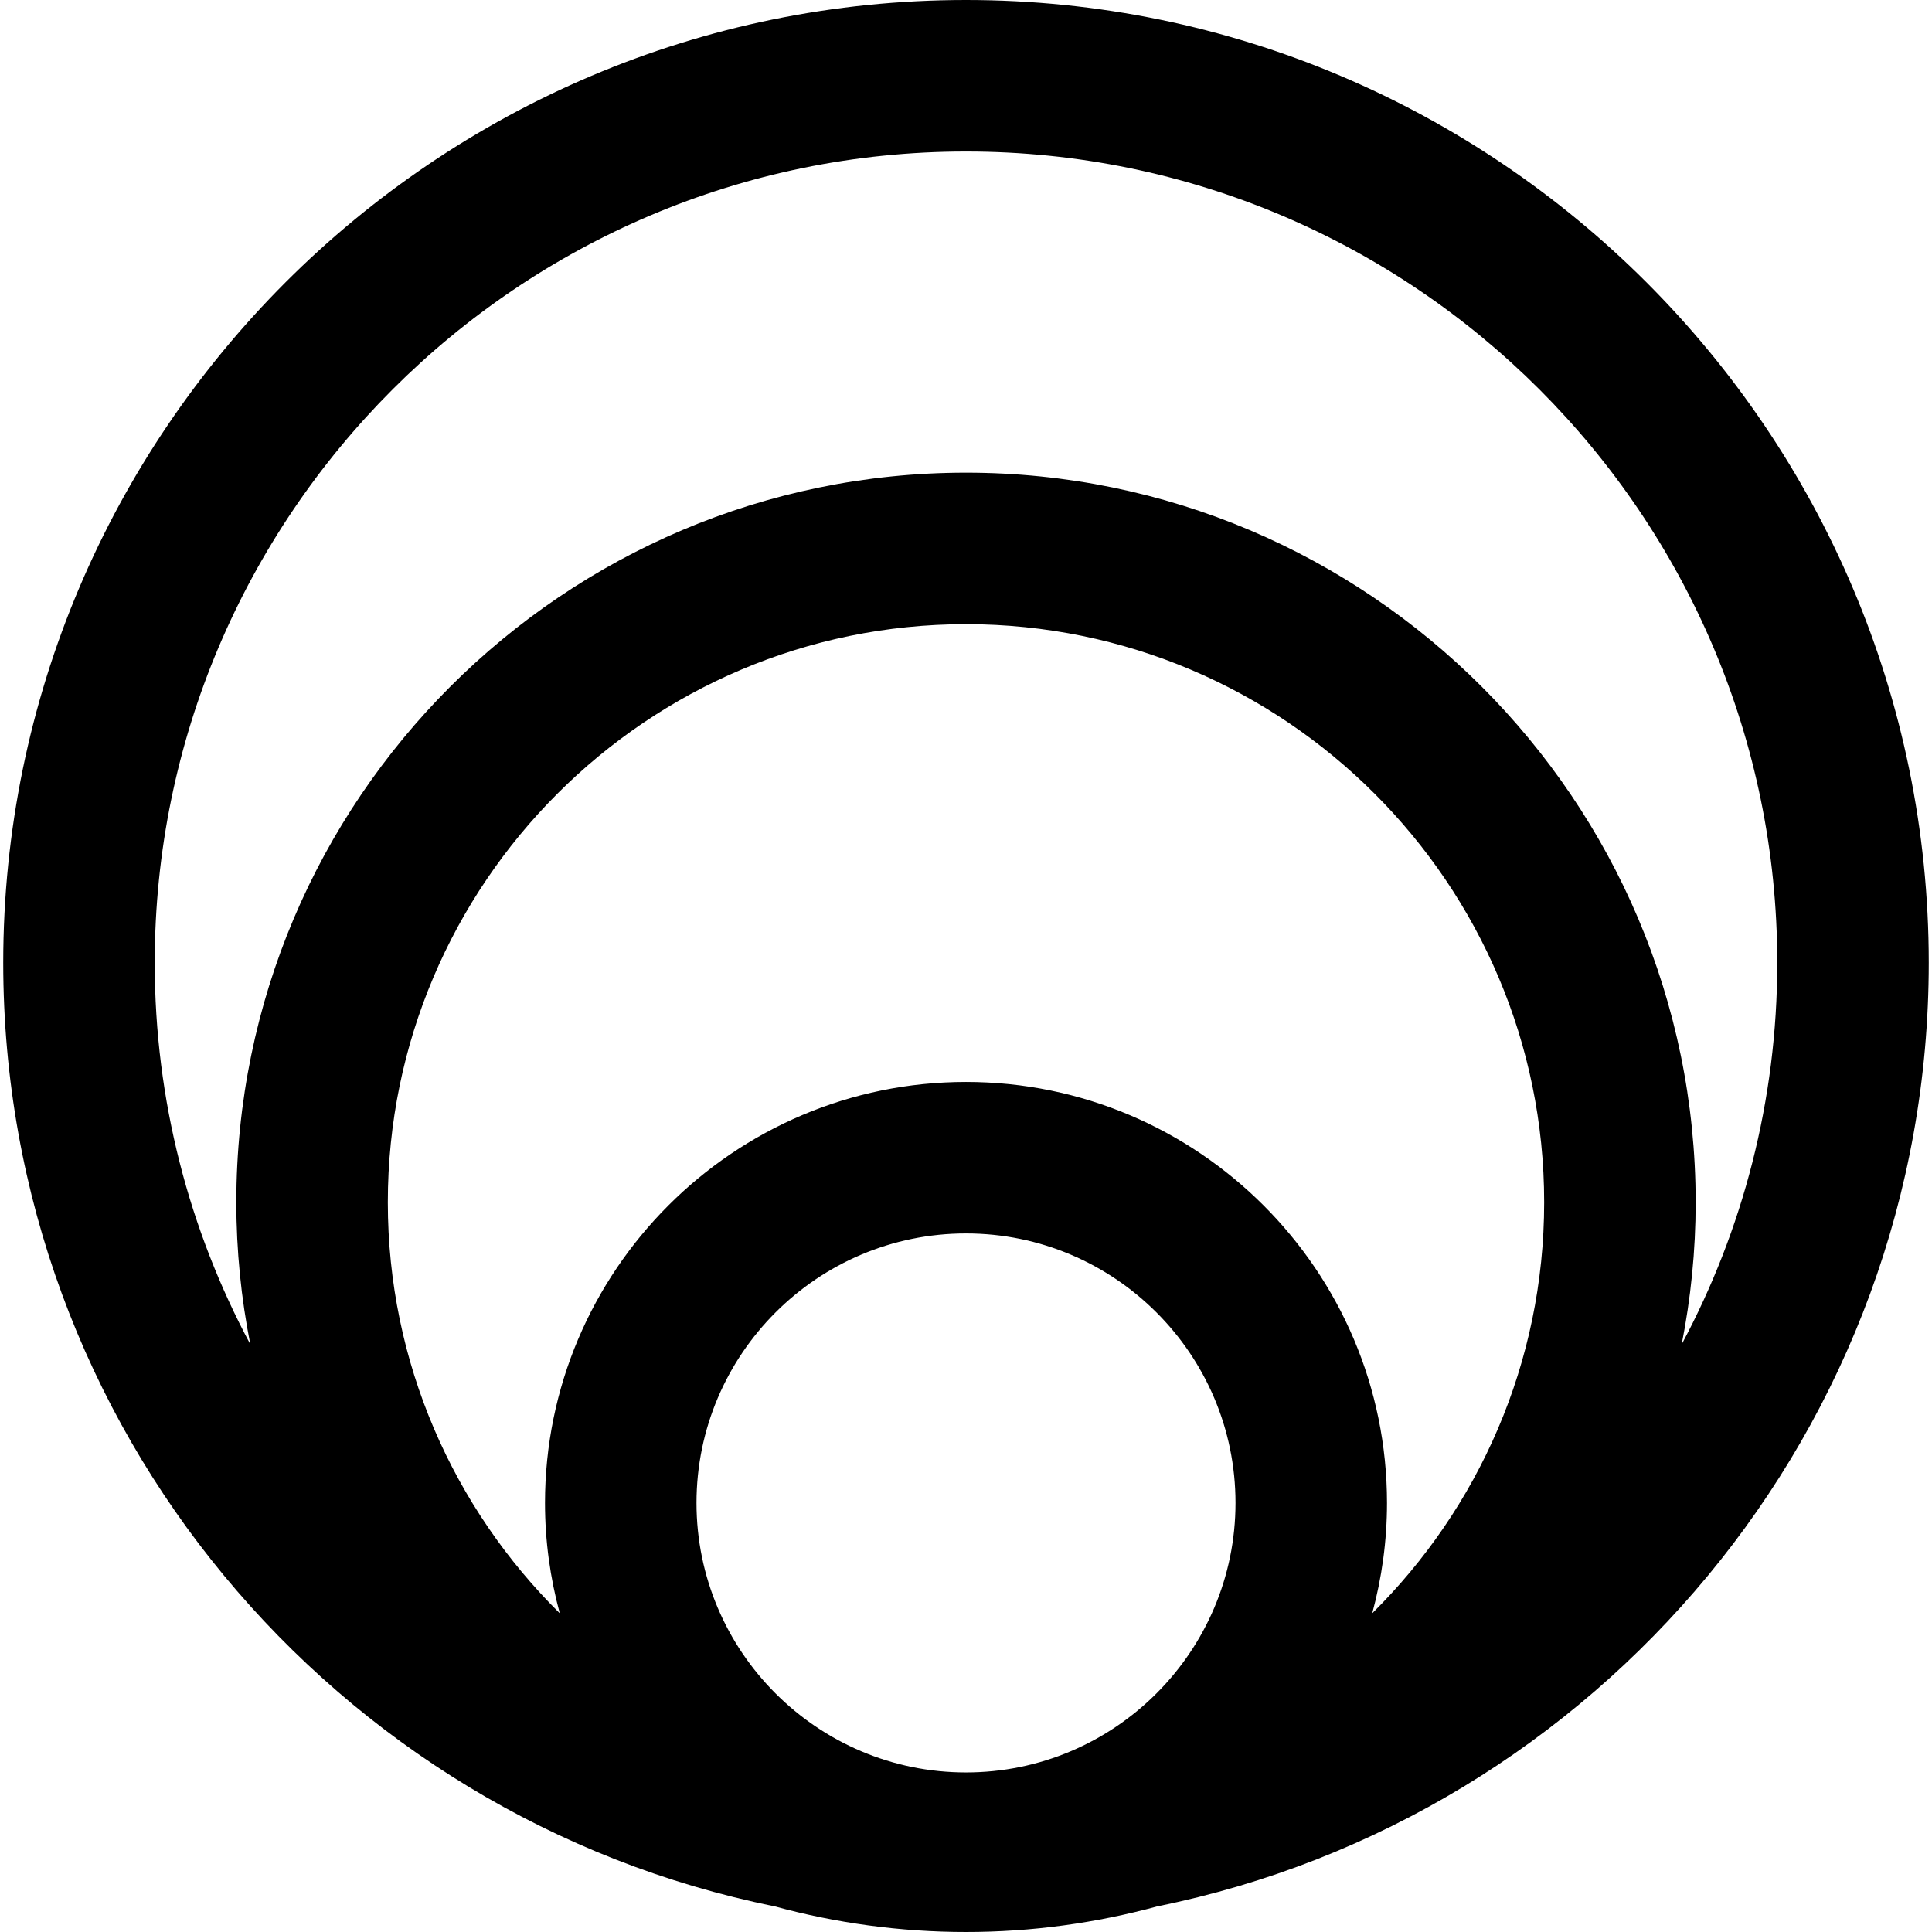 <?xml version="1.0" encoding="UTF-8"?> <svg xmlns="http://www.w3.org/2000/svg" xmlns:xlink="http://www.w3.org/1999/xlink" version="1.1" id="Capa_1" x="0px" y="0px" width="609.744px" height="609.743px" viewBox="0 0 609.744 609.743" style="enable-background:new 0 0 609.744 609.743;" xml:space="preserve"> <g> <g> <path d="M608.722,303.853C608.722,136.309,472.414,0,304.87,0C137.33,0,1.021,136.309,1.021,303.853 c0,146.861,104.738,269.706,243.438,297.795c19.264,5.245,39.507,8.095,60.411,8.095c20.903,0,41.142-2.85,60.405-8.095 C503.98,573.559,608.722,450.714,608.722,303.853z M78.994,424.26c-19.221-35.912-30.16-76.902-30.16-120.402 c0-141.181,114.855-256.041,256.036-256.041s256.04,114.855,256.04,256.041c0,43.509-10.939,84.5-30.164,120.416 c2.873-14.501,4.408-29.477,4.408-44.81c0-126.98-103.305-230.284-230.284-230.284c-126.98,0-230.284,103.304-230.284,230.284 C74.585,394.788,76.125,409.758,78.994,424.26z M304.87,559.387c-46.899,0-85.054-38.154-85.054-85.059 c0-46.898,38.154-85.053,85.054-85.053c46.903,0,85.058,38.154,85.058,85.053C389.927,521.228,351.773,559.387,304.87,559.387z M433.08,509.155c3.021-11.106,4.66-22.778,4.66-34.826c0-73.264-59.607-132.866-132.87-132.866 c-73.263,0-132.866,59.598-132.866,132.865c0,12.054,1.645,23.725,4.662,34.832c-33.479-33.101-54.267-79.011-54.267-129.696 c0-100.617,81.855-182.472,182.472-182.472c100.616,0,182.472,81.855,182.472,182.472 C487.341,430.146,466.556,476.055,433.08,509.155z"></path> </g> </g> <g> </g> <g> </g> <g> </g> <g> </g> <g> </g> <g> </g> <g> </g> <g> </g> <g> </g> <g> </g> <g> </g> <g> </g> <g> </g> <g> </g> <g> </g> </svg> 